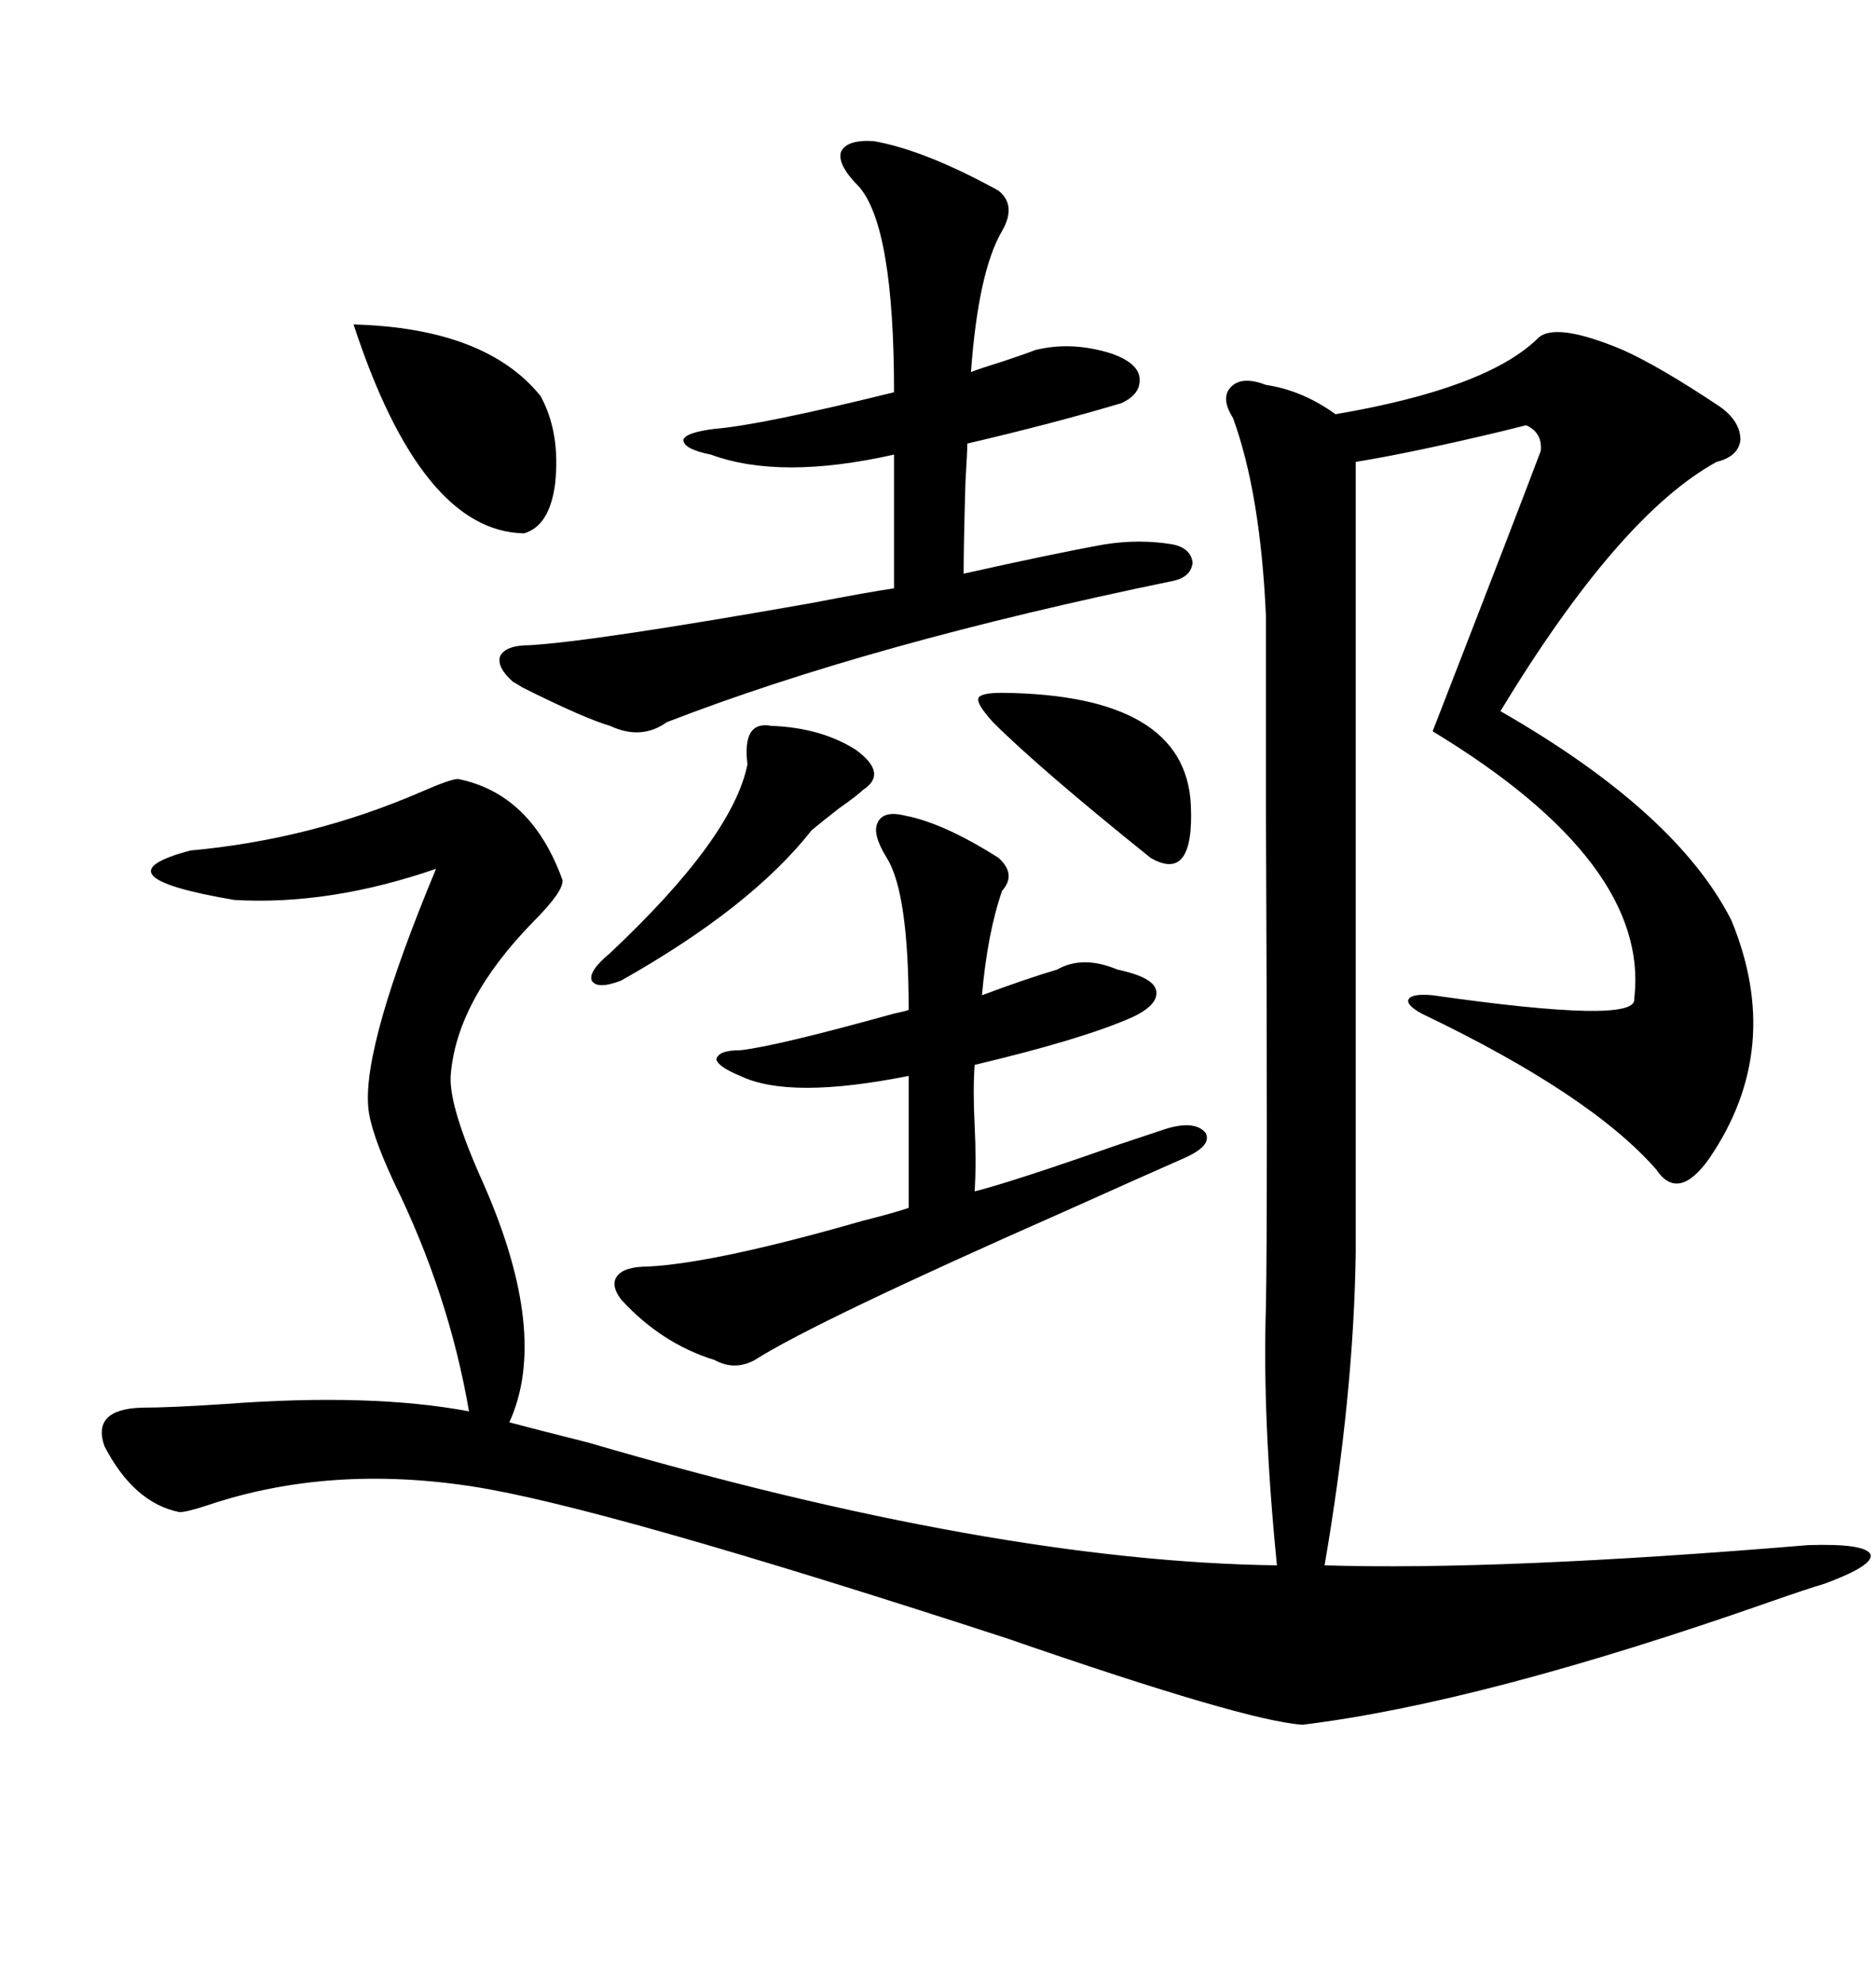 <svg xmlns="http://www.w3.org/2000/svg" xmlns:xlink="http://www.w3.org/1999/xlink" width="300" height="317.285"><path d="M259.57 55.96L259.57 55.96Q265.43 58.59 275.10 65.04L275.10 65.04Q278.32 67.38 278.32 70.31L278.32 70.31Q278.03 72.95 274.51 73.83L274.51 73.83Q258.98 82.32 239.94 113.67L239.94 113.67Q268.07 129.79 276.86 147.07L276.86 147.07Q285.35 167.58 273.34 185.16L273.34 185.16Q268.36 192.19 264.84 186.91L264.84 186.91Q254.30 174.90 227.34 162.01L227.34 162.01Q224.71 160.55 225.29 159.67L225.29 159.67Q225.88 158.79 229.10 159.08L229.10 159.08Q261.91 163.77 261.33 159.67L261.33 159.67Q263.96 137.99 229.10 116.89L229.10 116.89Q242.87 81.45 246.39 72.07L246.39 72.07Q246.68 69.14 244.04 67.97L244.04 67.97Q242.87 68.26 240.53 68.85L240.53 68.85Q225.88 72.36 216.80 73.83L216.80 73.83L216.80 200.10Q216.50 222.95 211.82 250.20L211.82 250.20Q239.94 251.07 289.16 246.97L289.16 246.97Q298.24 246.68 299.12 248.44L299.12 248.44Q299.71 250.20 291.80 253.13L291.80 253.13Q288.87 254.00 283.01 256.05L283.01 256.05Q237.01 272.17 208.30 275.68L208.30 275.68Q199.22 275.10 161.13 261.91L161.13 261.91Q96.39 240.82 75.59 237.60L75.59 237.60Q52.73 234.08 33.40 240.53L33.40 240.53Q29.88 241.70 28.71 241.70L28.71 241.70Q21.39 240.23 16.70 231.15L16.70 231.15Q14.65 225.29 22.56 225L22.56 225Q27.25 225 36.04 224.41L36.04 224.41Q59.47 222.66 75 225.59L75 225.59Q71.78 206.84 62.99 188.96L62.99 188.96Q59.18 180.76 58.89 176.95L58.89 176.95Q58.01 166.99 69.73 138.87L69.73 138.87Q52.73 144.73 37.50 143.85L37.50 143.85Q14.94 140.04 30.47 135.94L30.47 135.94Q49.80 134.18 67.38 126.56L67.38 126.56Q72.07 124.51 73.24 124.51L73.24 124.51Q84.96 126.86 89.94 140.63L89.94 140.63Q90.23 142.38 85.25 147.36L85.25 147.36Q72.95 159.96 72.07 171.97L72.07 171.97Q71.78 176.95 77.34 189.26L77.34 189.26Q87.89 213.28 81.45 227.34L81.45 227.34Q85.84 228.52 94.04 230.57L94.04 230.57Q159.08 249.61 204.20 250.20L204.20 250.20Q201.86 226.76 202.44 208.89L202.44 208.89Q202.73 193.36 202.44 128.61L202.44 128.61Q202.44 106.05 202.44 98.44L202.44 98.44Q201.56 78.81 197.17 66.80L197.17 66.80Q195.12 63.57 196.88 61.82L196.88 61.82Q198.63 60.06 202.44 61.52L202.44 61.52Q208.30 62.40 213.57 66.21L213.57 66.21Q237.60 62.11 245.80 54.20L245.80 54.20Q248.44 51.27 259.57 55.96ZM139.75 22.56L139.75 22.56Q147.95 24.02 159.67 30.47L159.67 30.47Q162.60 32.81 160.25 36.91L160.25 36.91Q156.45 43.36 155.27 59.47L155.27 59.47Q156.74 58.89 160.55 57.71L160.55 57.71Q164.06 56.54 165.53 55.96L165.53 55.96Q171.39 54.49 177.83 56.54L177.83 56.54Q181.93 58.01 182.23 60.35L182.23 60.35Q182.52 62.99 179.30 64.45L179.30 64.45Q168.46 67.68 154.69 70.90L154.69 70.90Q154.69 72.07 154.39 77.05L154.39 77.05Q154.10 87.01 154.10 91.70L154.10 91.70Q168.46 88.48 176.66 87.01L176.66 87.01Q182.23 86.13 187.50 87.01L187.50 87.01Q190.43 87.60 190.72 89.94L190.72 89.94Q190.43 92.29 187.50 92.87L187.50 92.87Q139.16 102.83 106.64 115.43L106.64 115.43Q102.54 118.36 97.56 116.02L97.56 116.02Q93.46 114.84 83.50 109.86L83.50 109.86Q82.62 109.28 82.03 108.98L82.03 108.98Q79.39 106.64 79.98 104.88L79.98 104.88Q80.86 103.13 84.67 103.13L84.67 103.13Q94.92 102.54 129.79 96.39L129.79 96.39Q138.87 94.63 142.97 94.04L142.97 94.04L142.97 72.66Q124.80 76.76 113.67 72.66L113.67 72.66Q109.28 71.78 109.28 70.31L109.28 70.31Q109.57 69.14 114.26 68.55L114.26 68.55Q121.58 67.97 142.97 62.70L142.97 62.70Q142.97 36.33 137.40 29.88L137.40 29.88Q133.89 26.37 134.47 24.32L134.47 24.32Q135.35 22.27 139.75 22.56ZM144.73 130.37L144.73 130.37Q150.88 131.54 159.67 137.11L159.67 137.11Q162.60 139.75 160.25 142.38L160.25 142.38Q157.91 149.12 157.03 159.08L157.03 159.08Q164.06 156.45 169.04 154.98L169.04 154.98Q173.14 152.64 178.71 154.98L178.71 154.98Q184.28 156.15 184.86 158.20L184.86 158.20Q185.45 160.55 181.05 162.60L181.05 162.60Q173.14 166.11 155.86 170.21L155.86 170.21Q155.57 174.32 155.86 179.88L155.86 179.88Q156.15 185.74 155.86 190.43L155.86 190.43Q161.72 188.96 178.42 183.11L178.42 183.11Q183.69 181.35 186.33 180.47L186.33 180.47Q191.02 179.00 192.77 181.05L192.77 181.05Q193.95 183.11 189.26 185.16L189.26 185.16Q184.57 187.21 170.21 193.65L170.21 193.65Q130.37 211.23 120.70 217.38L120.70 217.38Q117.48 219.14 114.26 217.38L114.26 217.38Q105.76 214.75 99.32 207.71L99.32 207.71Q97.56 205.37 98.73 203.91L98.73 203.91Q99.90 202.44 103.71 202.44L103.71 202.44Q114.55 201.86 137.99 195.12L137.99 195.12Q142.68 193.95 145.31 193.07L145.31 193.07L145.31 171.97Q126.27 175.78 118.36 171.97L118.36 171.97Q114.84 170.51 114.55 169.34L114.55 169.34Q114.84 167.87 118.36 167.87L118.36 167.87Q123.93 167.29 142.97 162.01L142.97 162.01Q144.43 161.72 145.31 161.43L145.31 161.43Q145.31 142.68 141.80 137.11L141.80 137.11Q139.45 133.30 140.33 131.54L140.33 131.54Q141.21 129.49 144.73 130.37ZM56.54 51.86L56.54 51.86Q77.64 52.44 86.43 63.28L86.43 63.28Q89.65 69.14 88.77 77.34L88.77 77.34Q87.89 84.08 83.79 85.25L83.79 85.25Q67.38 84.96 56.54 51.86ZM123.34 116.02L123.34 116.02Q131.25 116.31 136.82 119.82L136.82 119.82Q142.09 123.63 137.99 126.27L137.99 126.27Q137.11 127.15 134.18 129.20L134.18 129.20Q131.54 131.25 129.79 132.71L129.79 132.71Q120.12 145.02 99.32 156.74L99.32 156.74Q95.51 158.20 94.63 156.74L94.63 156.74Q94.04 155.27 97.56 152.34L97.56 152.34Q117.19 133.89 119.53 122.17L119.53 122.17Q118.65 115.14 123.34 116.02ZM158.79 115.43L158.79 115.43Q156.15 112.50 156.45 111.62L156.45 111.62Q156.74 110.74 160.25 110.74L160.25 110.74Q189.55 111.04 190.43 128.61L190.43 128.61Q191.02 141.21 183.98 137.11L183.98 137.11Q166.11 122.75 158.79 115.43Z"/></svg>